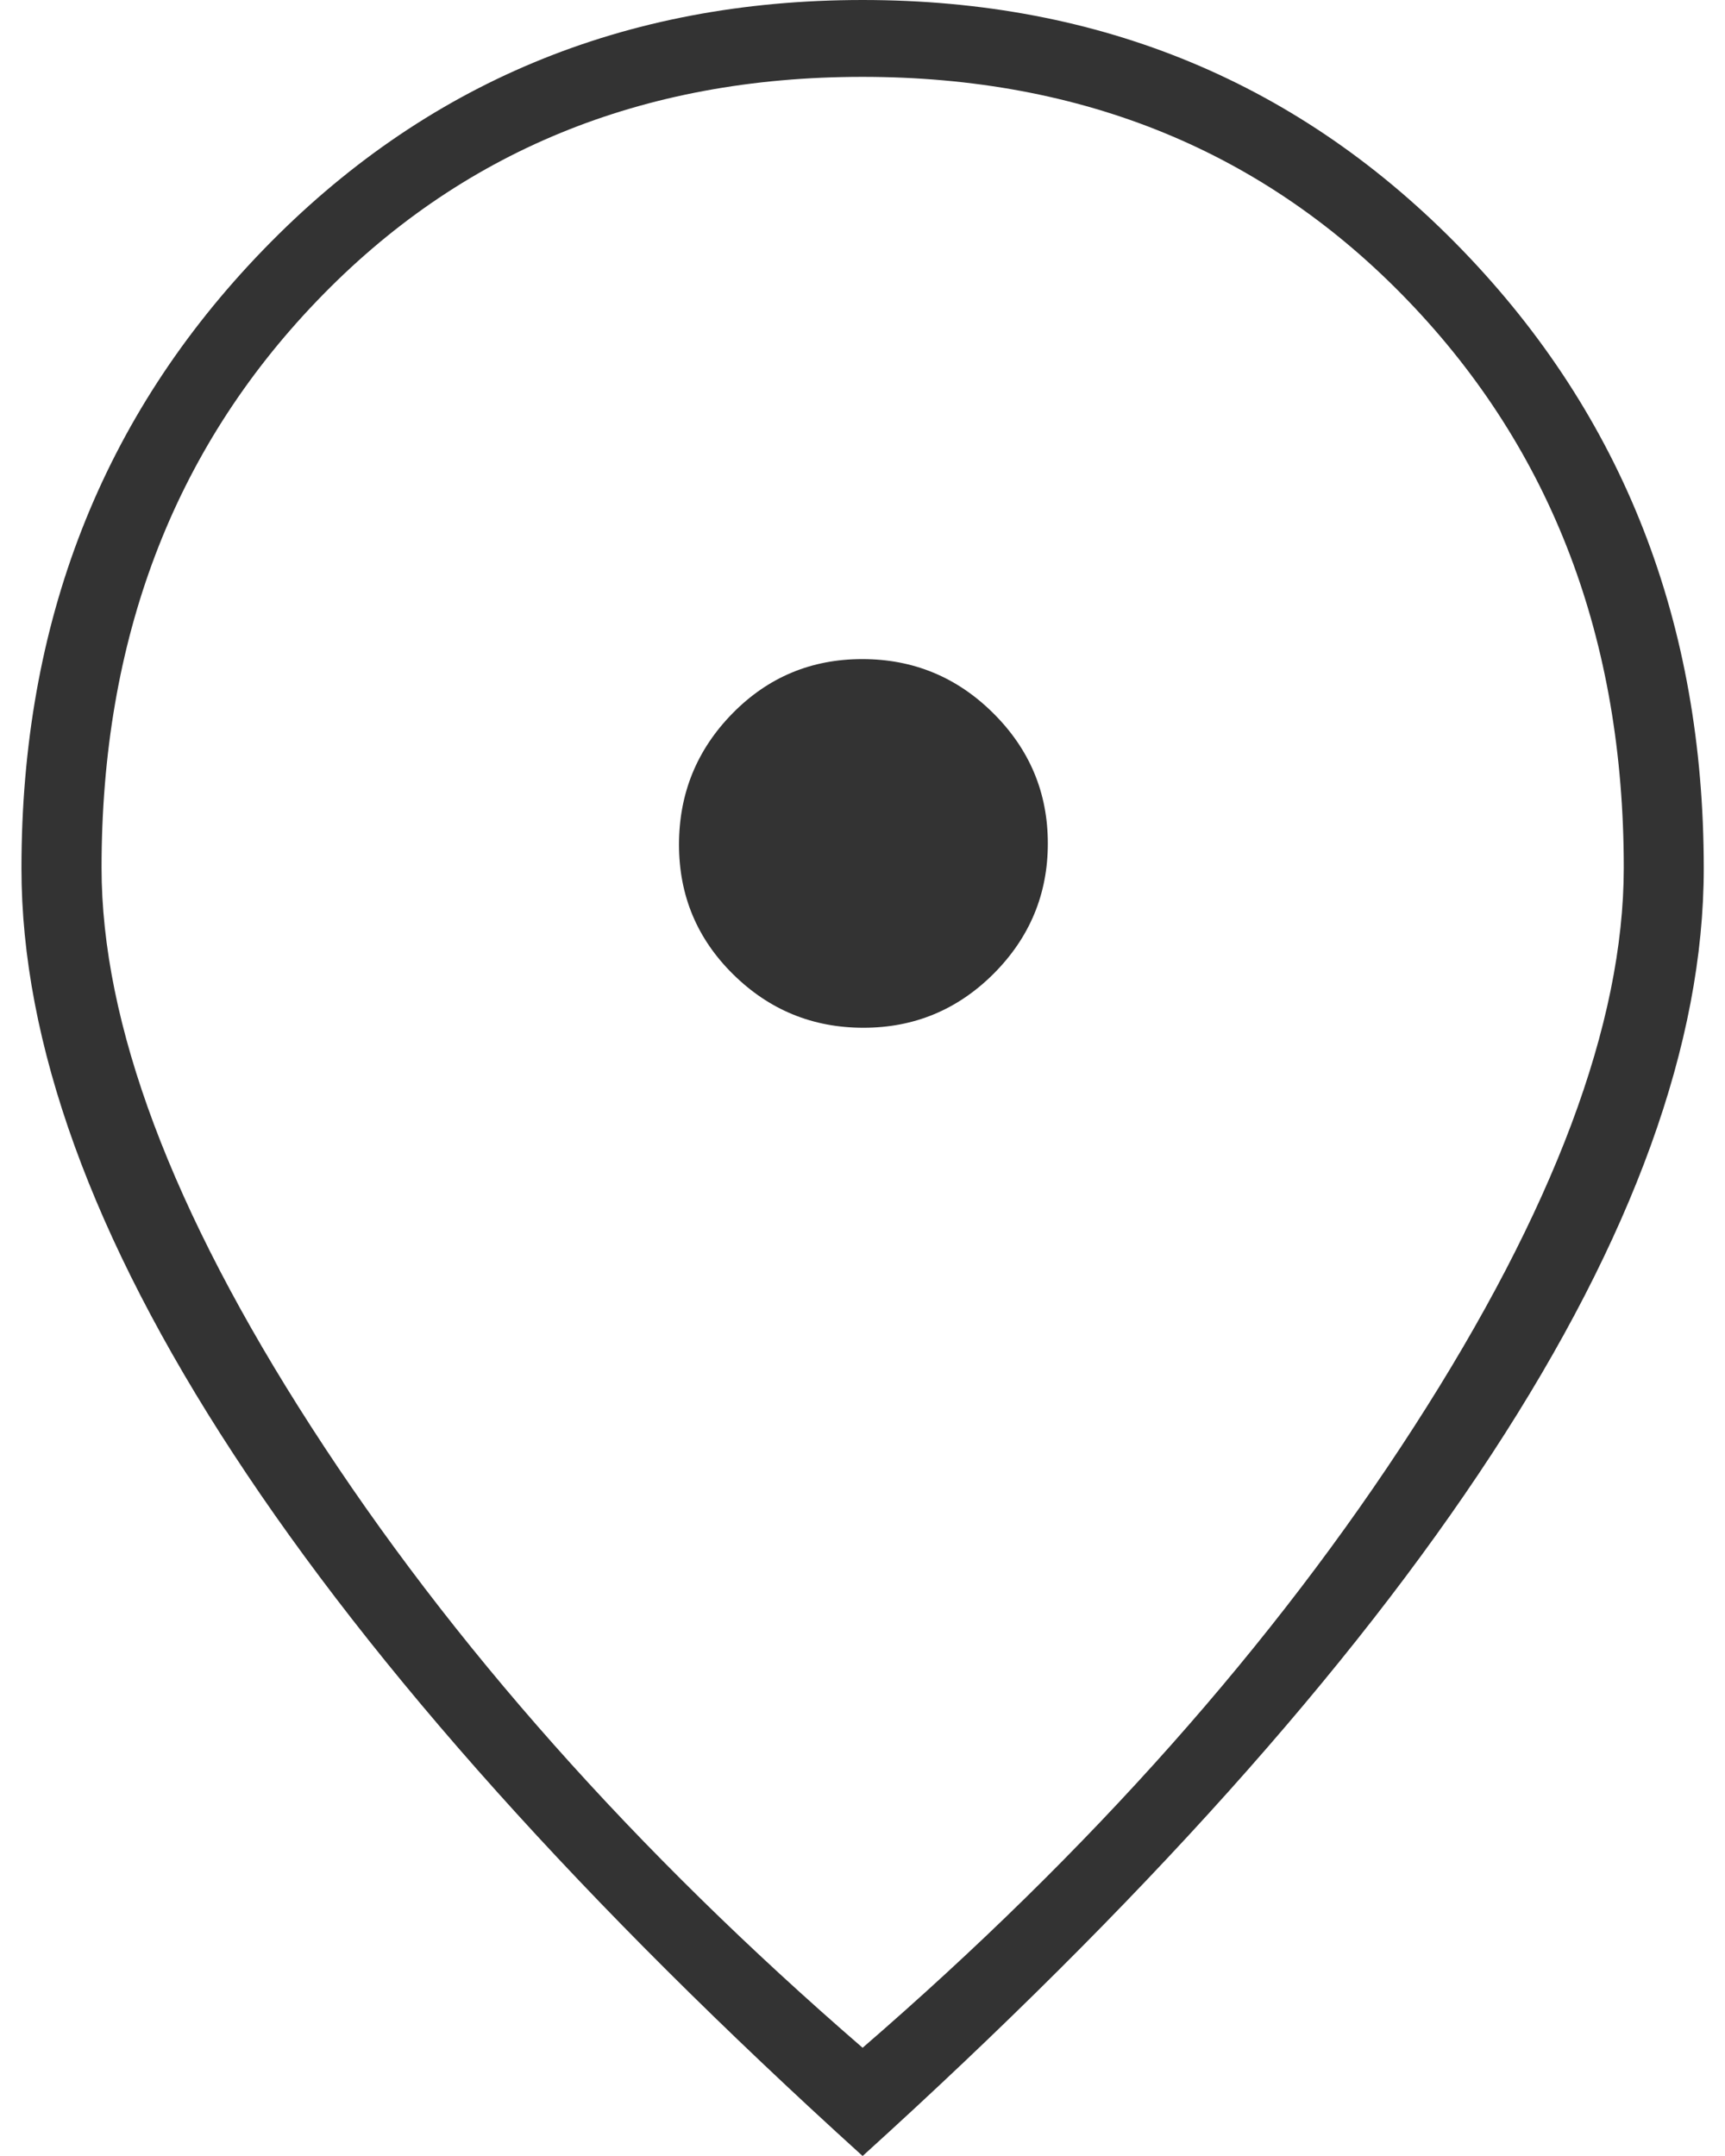 <svg width="16" height="20" viewBox="0 0 16 20" fill="none" xmlns="http://www.w3.org/2000/svg">
<path d="M8.009 9.534C8.479 9.534 8.882 9.367 9.217 9.032C9.551 8.697 9.719 8.294 9.719 7.824C9.719 7.353 9.55 6.951 9.213 6.616C8.876 6.281 8.471 6.114 7.998 6.114C7.525 6.114 7.123 6.282 6.793 6.619C6.463 6.956 6.298 7.361 6.298 7.835C6.298 8.308 6.466 8.709 6.801 9.039C7.136 9.369 7.538 9.534 8.009 9.534ZM8.001 18.996C10.112 17.17 11.817 15.251 13.114 13.238C14.412 11.225 15.061 9.495 15.061 8.049C15.061 5.934 14.396 4.182 13.065 2.795C11.734 1.407 10.045 0.713 7.999 0.713C5.953 0.713 4.265 1.407 2.936 2.795C1.606 4.182 0.942 5.934 0.942 8.049C0.942 9.495 1.59 11.225 2.888 13.238C4.186 15.251 5.89 17.17 8.001 18.996ZM8.001 20C5.42 17.661 3.474 15.49 2.164 13.486C0.854 11.482 0.199 9.672 0.199 8.055C0.199 5.775 0.946 3.863 2.441 2.318C3.935 0.773 5.789 0 8.001 0C10.214 0 12.067 0.773 13.562 2.318C15.056 3.863 15.803 5.775 15.803 8.055C15.803 9.672 15.148 11.482 13.838 13.486C12.528 15.49 10.582 17.661 8.001 20Z" fill="#333333"/>
</svg>
